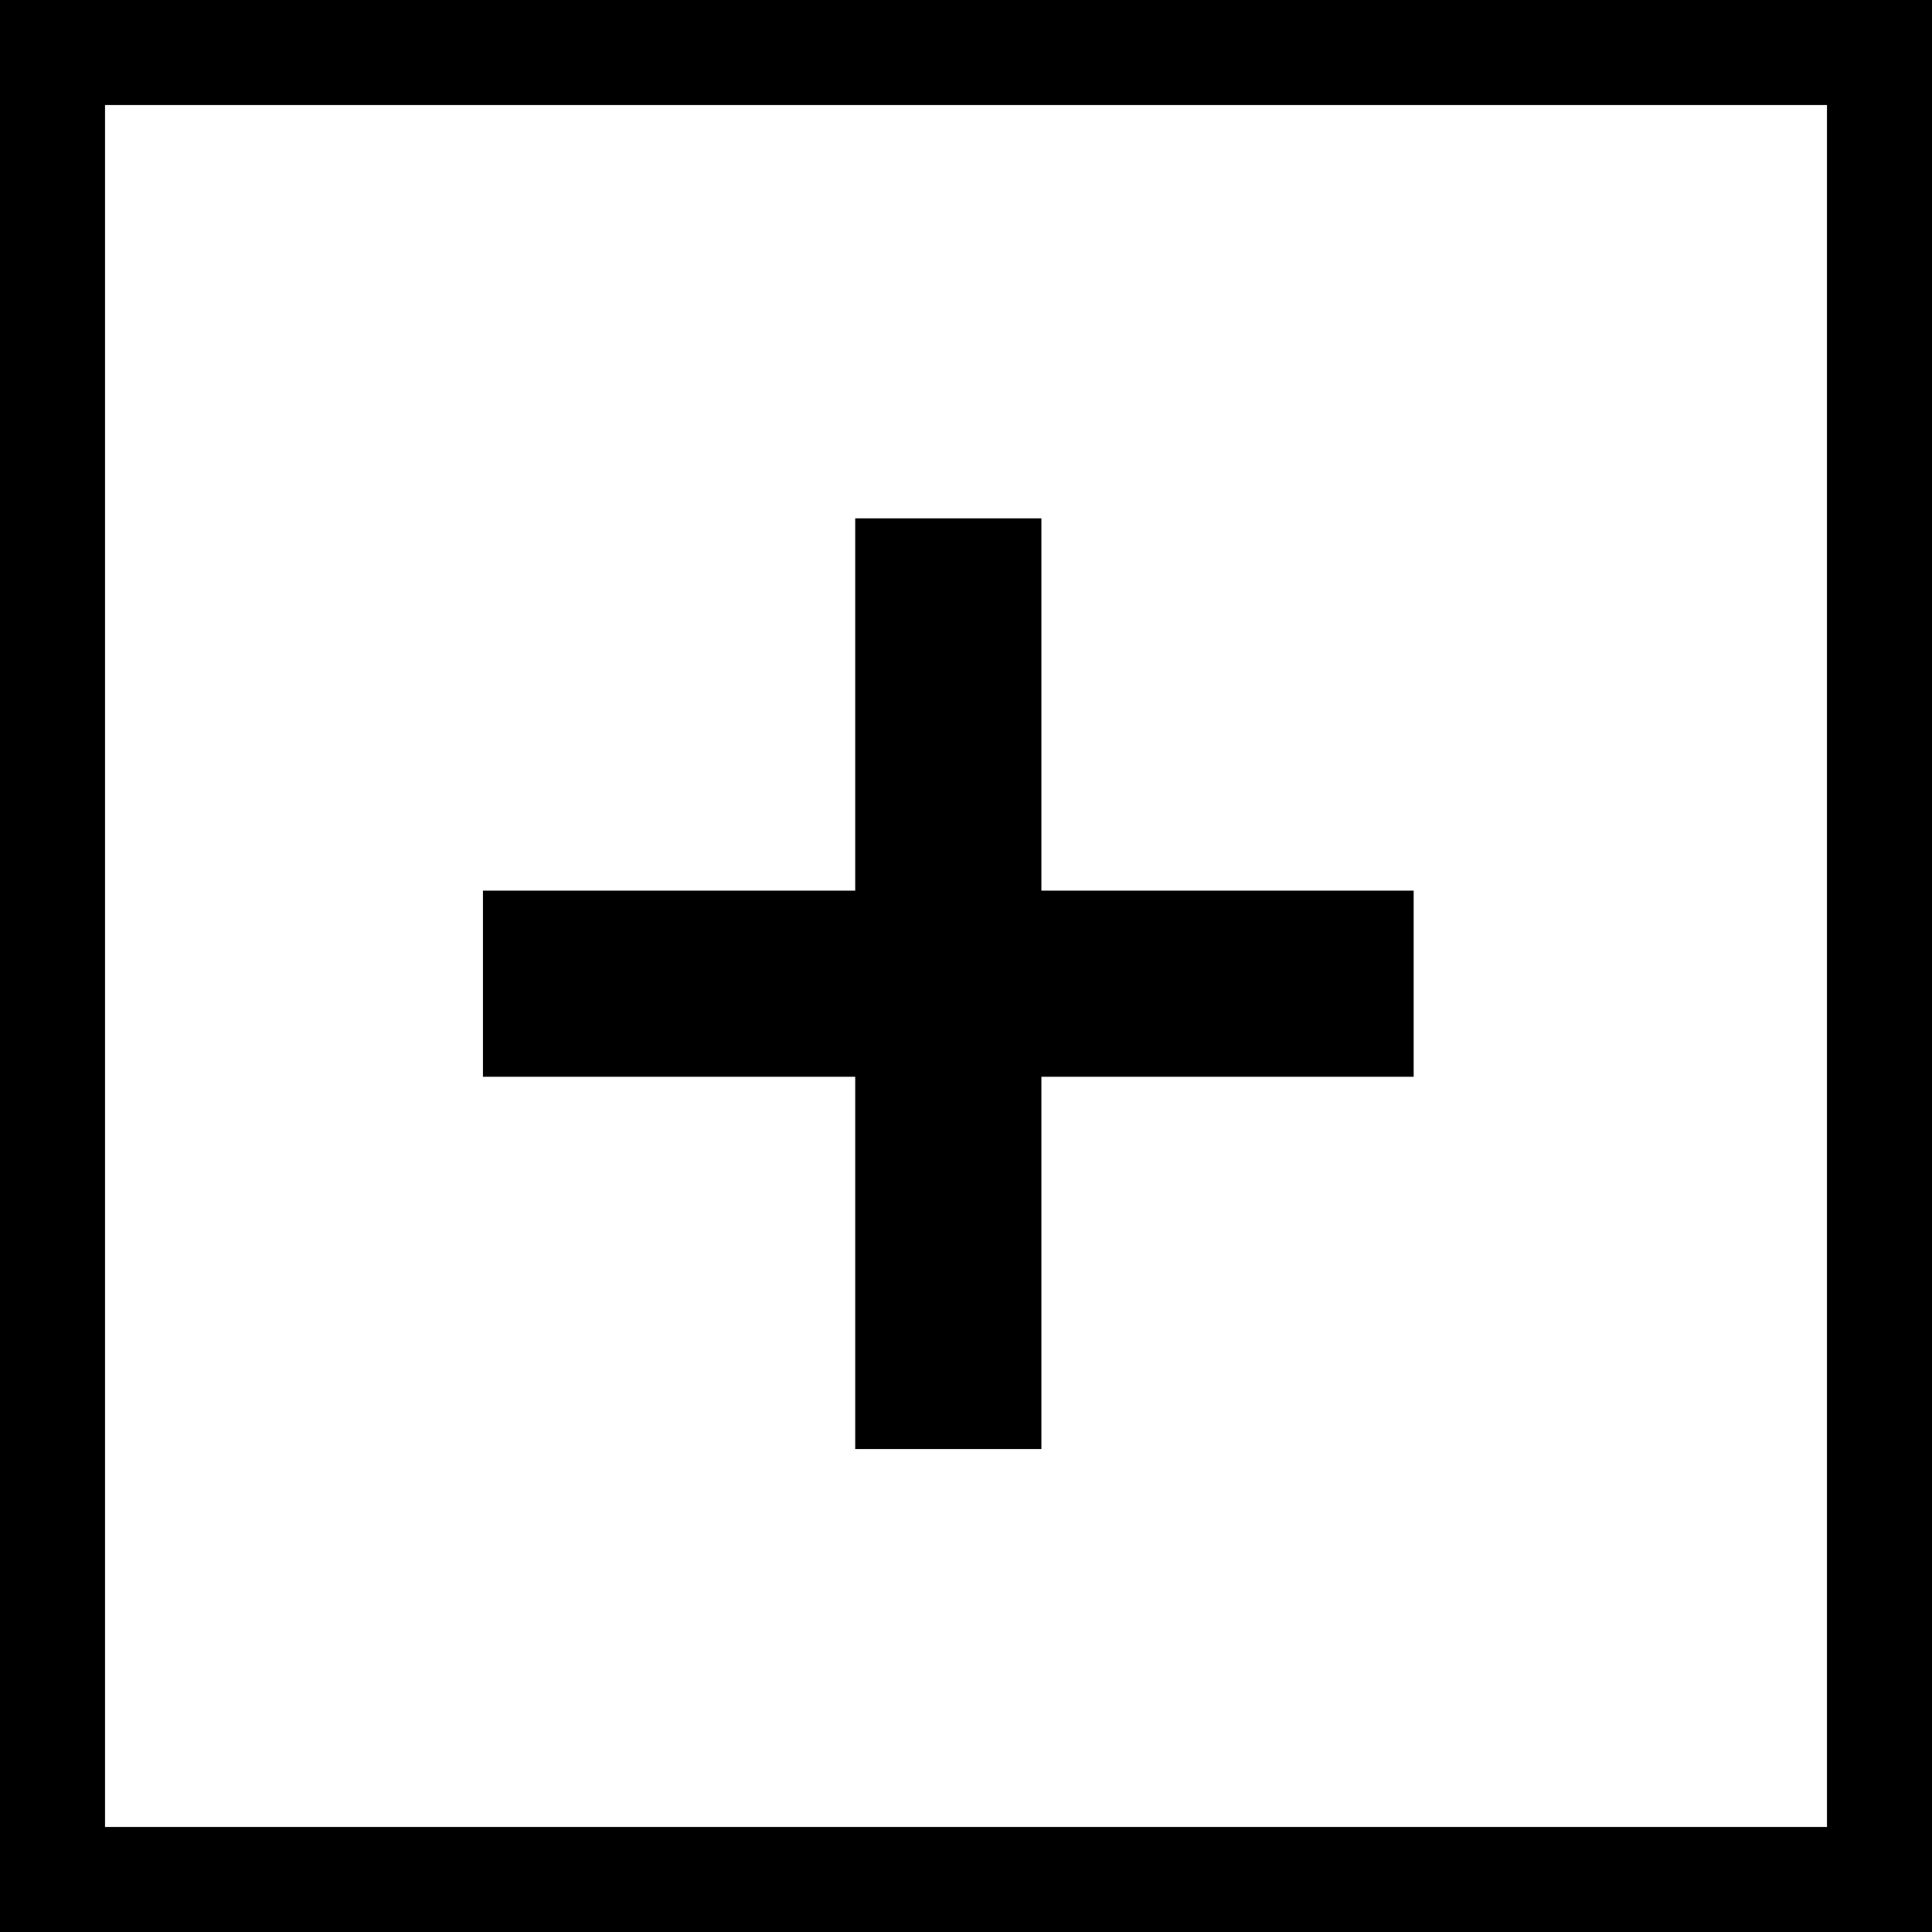 <svg xmlns="http://www.w3.org/2000/svg" width="18.398" height="18.398" viewBox="0 0 18.398 18.398">
  <g id="Group_302" data-name="Group 302" transform="translate(-82.395 0)">
    <g id="Rectangle_33" data-name="Rectangle 33" transform="translate(82.395)" fill="#fff" stroke="#000" stroke-width="1">
      <rect width="18.398" height="18.398" stroke="none"/>
      <rect x="0.5" y="0.5" width="17.398" height="17.398" fill="none"/>
    </g>
    <path id="Path_202" data-name="Path 202" d="M12.318,7H10.545v3.545H7v1.773h3.545v3.545h1.773V12.318h3.545V10.545H12.318Z" transform="translate(79.994 -2.064)"/>
  </g>
</svg>
